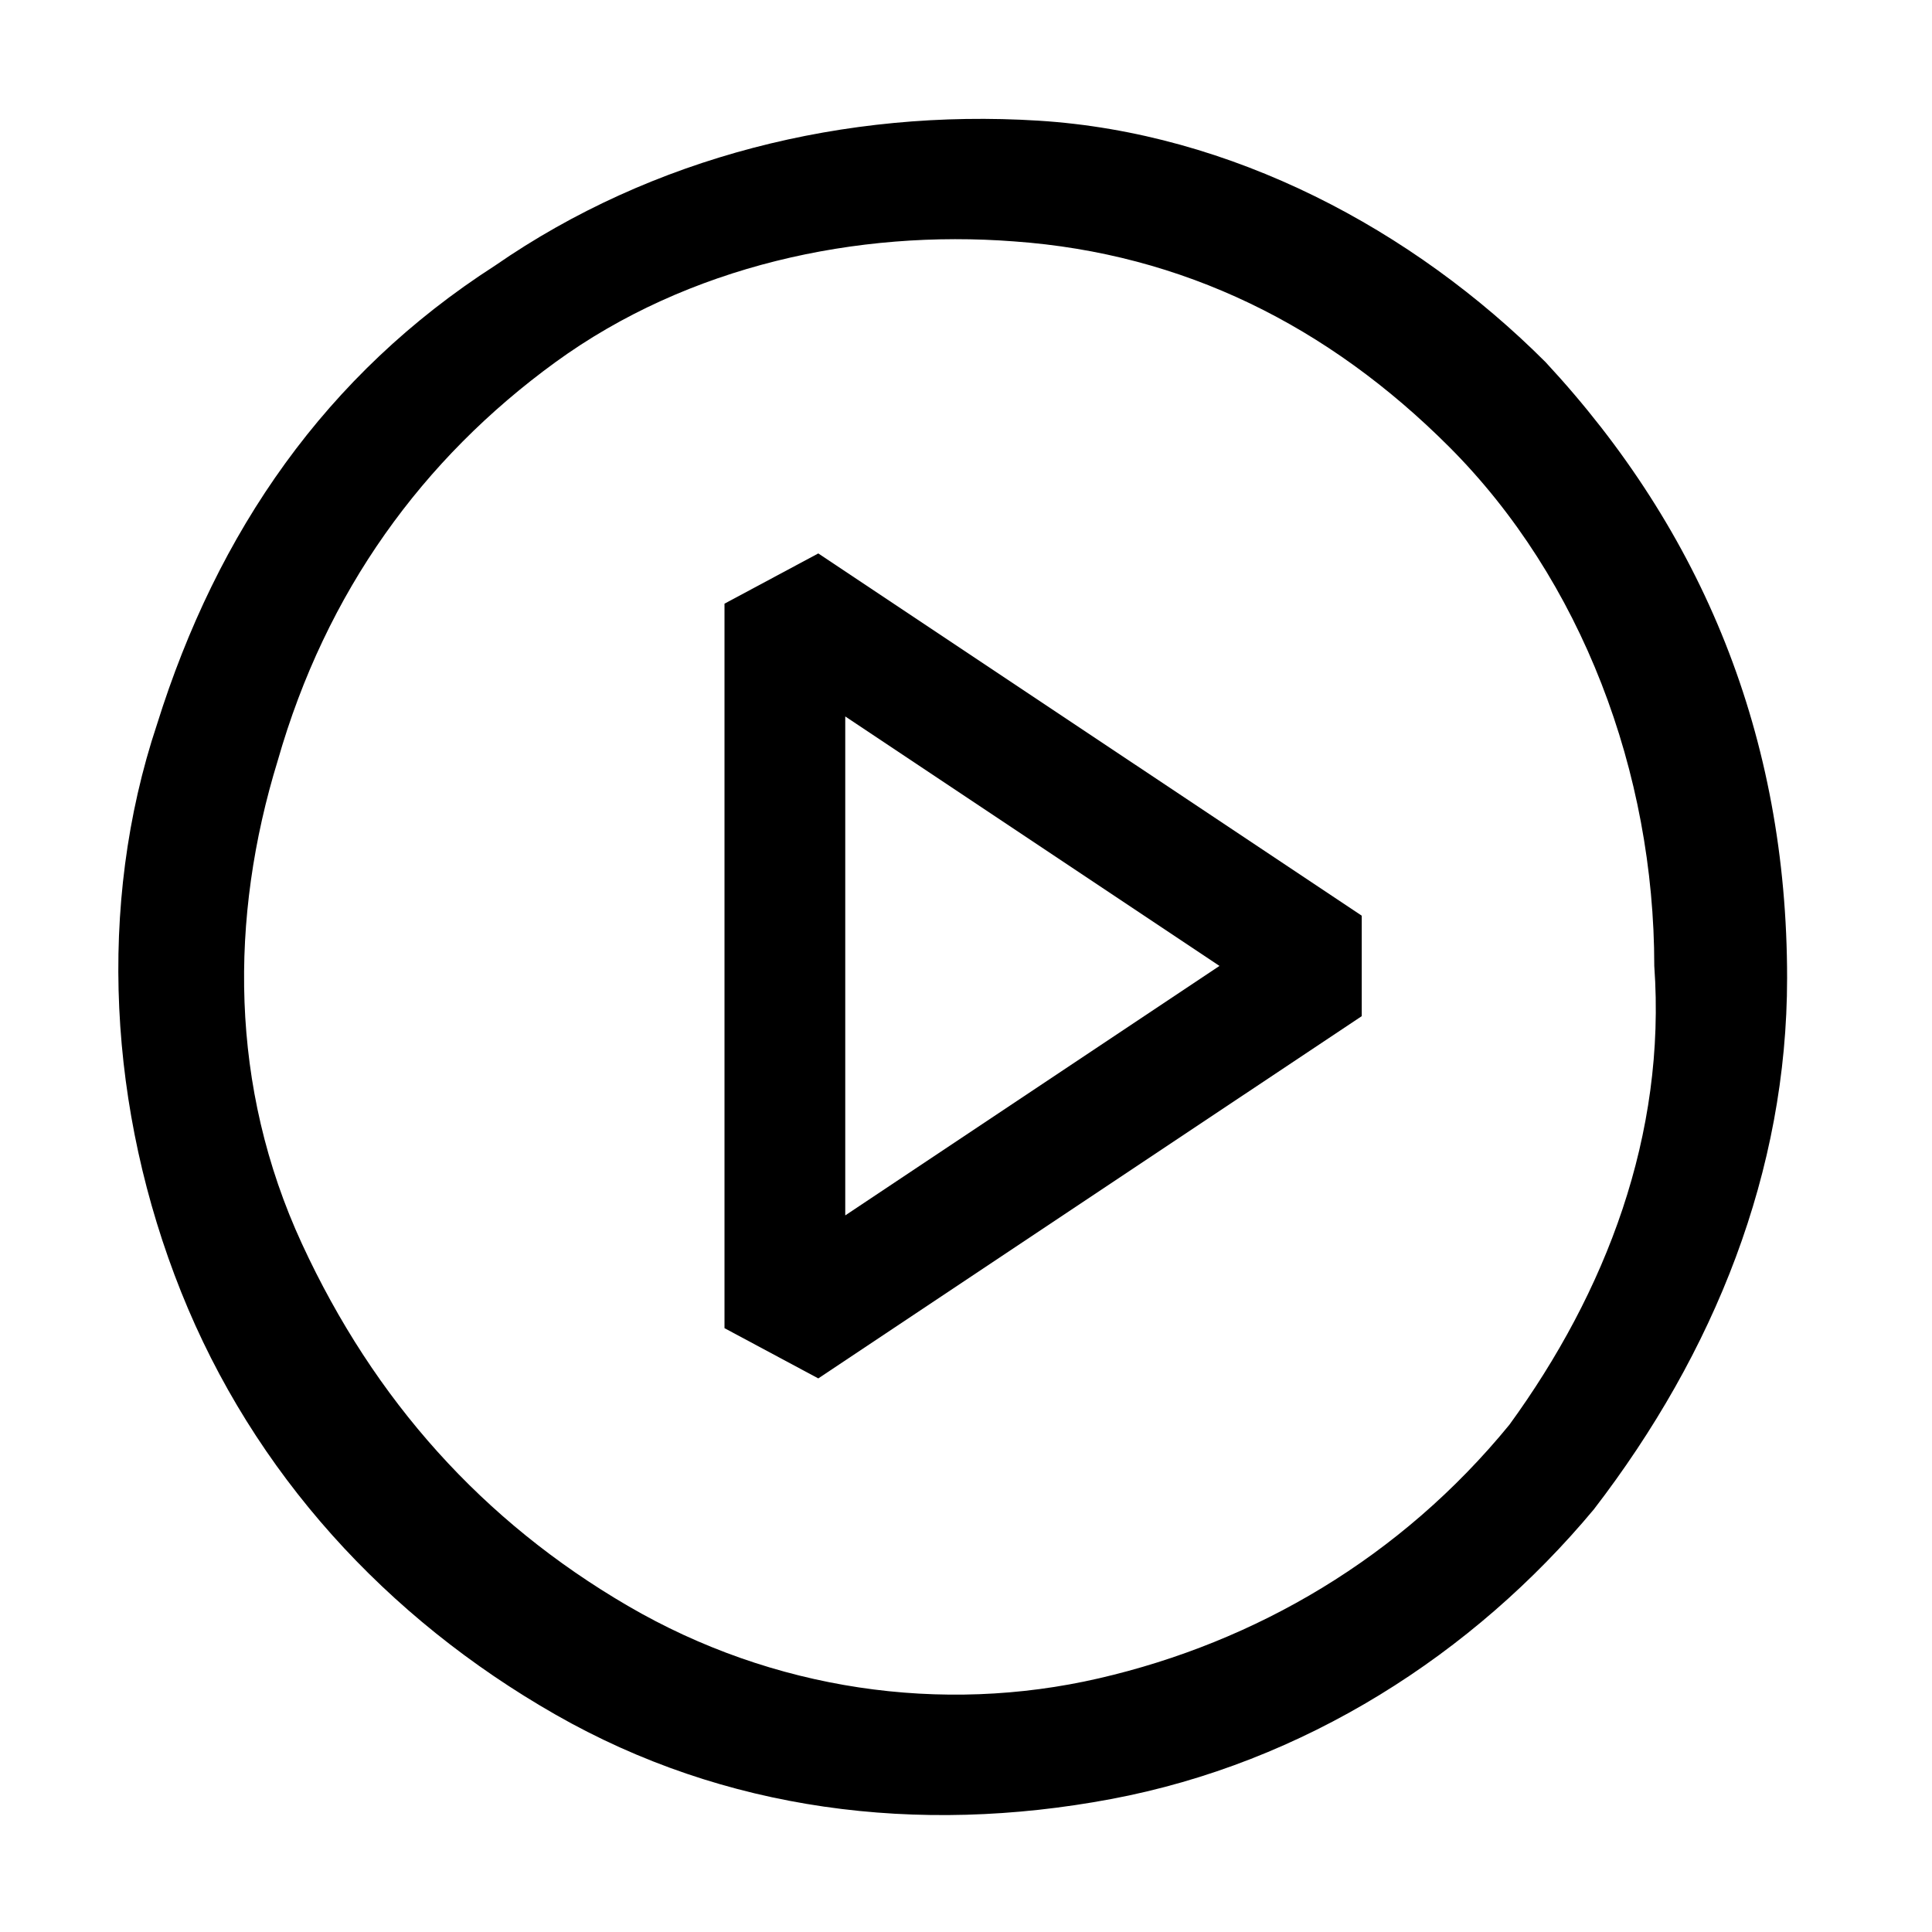 <svg width="24" height="24" viewBox="0 0 24 24" fill="none" xmlns="http://www.w3.org/2000/svg">
<path fill-rule="evenodd" clip-rule="evenodd" d="M12.9 1.499C15.3 1.649 17.55 2.849 19.2 4.499C21.15 6.599 22.2 9.149 22.2 12.149C22.2 14.549 21.3 16.799 19.8 18.749C18.3 20.549 16.2 21.899 13.8 22.349C11.4 22.799 9 22.499 6.9 21.299C4.8 20.099 3.15 18.299 2.25 16.049C1.35 13.799 1.2 11.249 1.95 8.999C2.7 6.599 4.05 4.649 6.15 3.299C8.1 1.949 10.5 1.349 12.9 1.499ZM13.65 20.849C15.6 20.399 17.4 19.349 18.75 17.699C19.95 16.049 20.7 14.099 20.55 11.999C20.55 9.599 19.65 7.199 18 5.549C16.5 4.049 14.7 3.149 12.6 2.999C10.65 2.849 8.55 3.299 6.9 4.499C5.25 5.699 4.05 7.349 3.45 9.449C2.85 11.399 2.85 13.499 3.75 15.449C4.65 17.399 6 18.899 7.8 19.949C9.6 20.999 11.7 21.299 13.65 20.849Z" fill="black"/>
<path fill-rule="evenodd" clip-rule="evenodd" d="M9 7.499L10.165 6.875L16.916 11.375V12.623L10.165 17.123L9 16.499V7.499ZM10.5 8.9V15.098L15.149 11.999L10.5 8.9Z" fill="black"/>
</svg>
